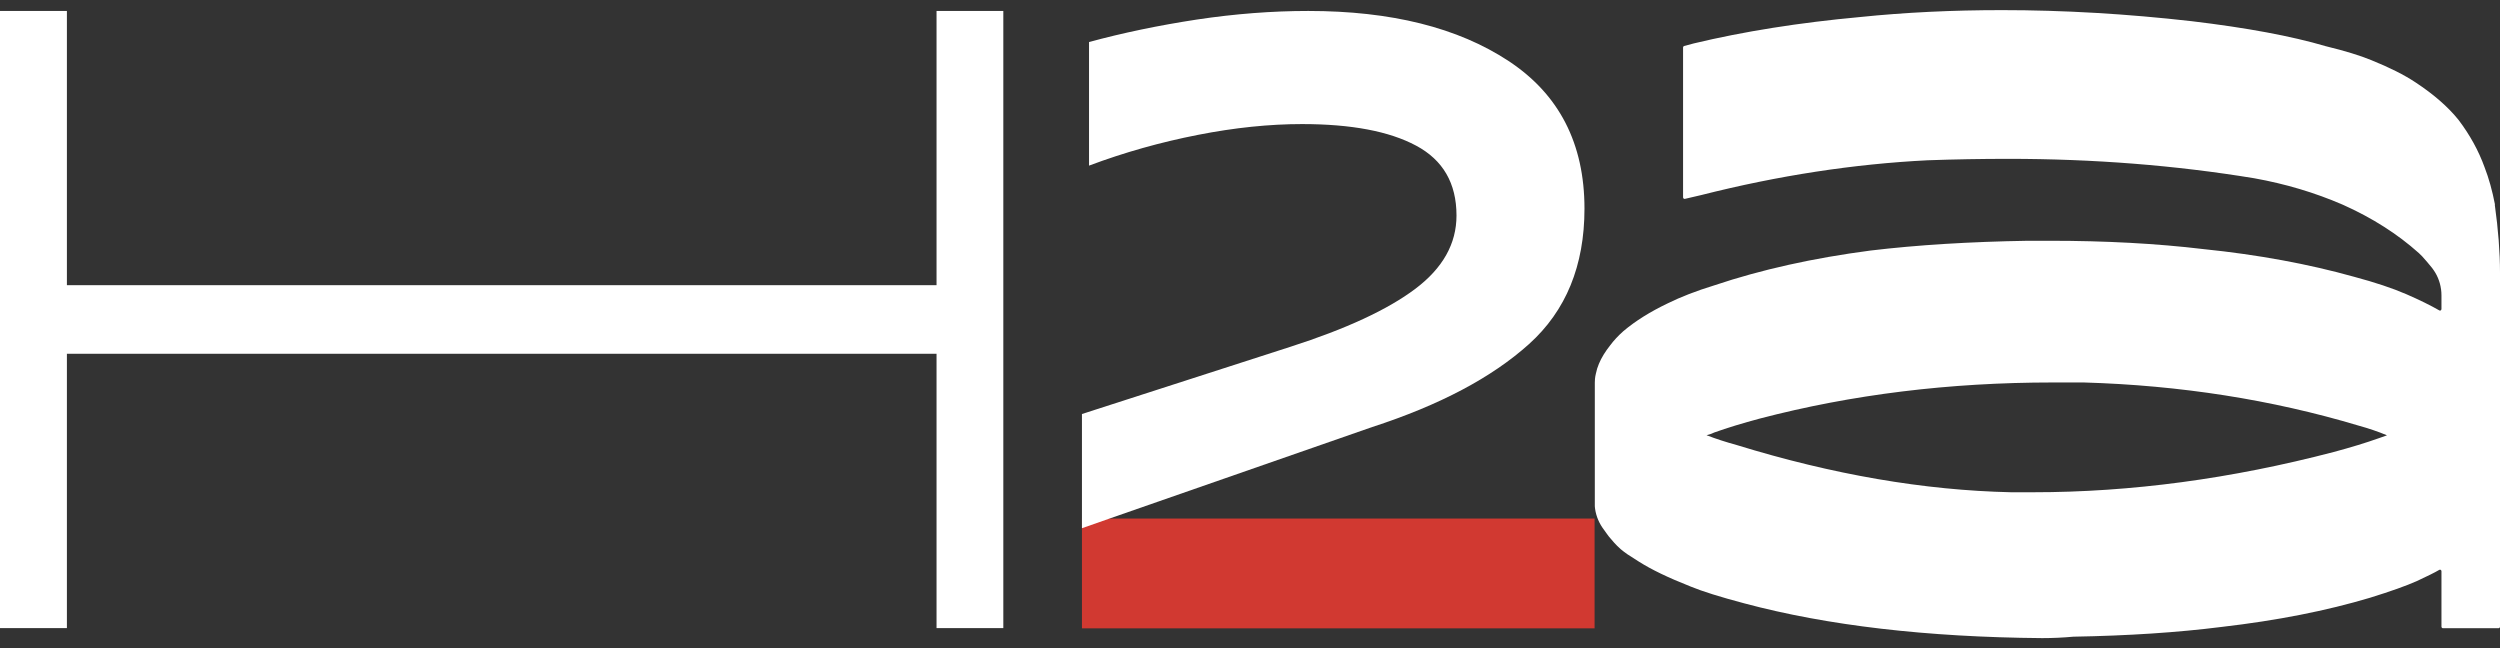 <svg width="162" height="42" viewBox="0 0 162 42" fill="none" xmlns="http://www.w3.org/2000/svg">
<rect x="0" y="0" width="162" height="42" fill="#333333" stroke="none"/>
<g clip-path="url(#clip0_1912_893)">
<path d="M161.661 13.256C161.887 14.877 162 16.35 162 17.67V40.609C162 40.663 161.954 40.709 161.902 40.709H158.304C158.252 40.709 158.207 40.663 158.207 40.609V37.013C158.207 36.936 158.124 36.89 158.064 36.928C157.763 37.106 157.273 37.345 156.611 37.654C155.934 37.955 154.925 38.317 153.578 38.734C150.764 39.575 147.565 40.208 143.968 40.624C141.101 40.987 137.895 41.195 134.357 41.257C133.68 41.319 133.01 41.35 132.333 41.35C124.86 41.288 118.425 40.539 113.029 39.097C111.457 38.68 110.305 38.317 109.575 38.016C108.055 37.415 107.024 36.913 106.204 36.396C105.466 35.933 105.338 35.848 105.022 35.586C104.683 35.285 104.503 35.061 104.262 34.776C104.157 34.652 104.066 34.498 103.953 34.351C103.645 33.95 103.427 33.472 103.359 32.955L103.344 32.808V32.793V24.791C103.344 24.676 103.351 24.46 103.411 24.221C103.487 23.896 103.494 23.866 103.607 23.58C103.773 23.179 104.021 22.778 104.352 22.361C104.578 22.06 104.856 21.759 105.195 21.458C105.978 20.795 106.934 20.201 108.062 19.66C108.905 19.244 109.914 18.85 111.095 18.488C114.128 17.469 117.5 16.721 121.21 16.235C124.243 15.872 127.644 15.664 131.407 15.602H132.837C136.435 15.602 139.746 15.779 142.786 16.142C146.331 16.505 149.582 17.106 152.562 17.94C153.909 18.302 155.031 18.673 155.934 19.066C156.769 19.429 157.477 19.776 158.071 20.116C158.131 20.154 158.207 20.1 158.207 20.023V19.143C158.207 18.611 158.064 18.094 157.793 17.647C157.732 17.546 157.665 17.454 157.597 17.361C157.386 17.099 157.176 16.852 156.965 16.62C156.89 16.543 156.814 16.474 156.739 16.397C156.047 15.779 155.302 15.216 154.504 14.707C153.661 14.167 152.758 13.688 151.81 13.264C150.011 12.485 148.099 11.914 146.075 11.551C140.958 10.71 135.652 10.293 130.143 10.293C128.397 10.293 126.659 10.324 124.913 10.386C120.134 10.625 115.242 11.374 110.245 12.639L109.184 12.886C109.124 12.901 109.063 12.855 109.063 12.786V3.079C109.063 3.033 109.093 2.994 109.139 2.979L109.741 2.817C112.999 2.037 116.597 1.466 120.533 1.104C123.453 0.803 126.516 0.656 129.722 0.656C133.71 0.656 137.812 0.895 142.026 1.374C145.571 1.798 148.461 2.331 150.711 2.994C151.945 3.295 152.931 3.596 153.661 3.897C154.843 4.375 155.798 4.854 156.528 5.34C157.71 6.119 158.636 6.929 159.313 7.77C160.043 8.735 160.607 9.753 160.999 10.834C161.277 11.551 161.503 12.361 161.676 13.264L161.661 13.256ZM154.173 28.387C154.338 28.325 154.511 28.271 154.677 28.209C154.113 27.97 153.495 27.762 152.826 27.577C147.204 25.895 141.274 24.969 135.035 24.784H133.01C126.32 24.784 119.998 25.563 114.038 27.122C112.917 27.422 111.931 27.723 111.088 28.024C110.975 28.086 110.802 28.148 110.584 28.202C111.201 28.441 111.848 28.649 112.525 28.834C118.764 30.756 124.694 31.774 130.316 31.898H131.746C138.098 31.898 144.585 31.026 151.223 29.29C152.344 28.989 153.33 28.688 154.173 28.387Z" fill="white"/>
<path d="M60.688 0.71V18.48H4.335V0.71H0V40.701H4.335V22.924H60.688V40.701H65.015V0.71H60.688Z" fill="white"/>
<path d="M103.329 33.602H70.11V40.717H103.329V33.602Z" fill="#D13931"/>
<path d="M70.11 34.22V26.828L83.627 22.469C87.231 21.311 89.926 20.061 91.709 18.719C93.493 17.376 94.381 15.794 94.381 13.966C94.381 11.875 93.508 10.37 91.762 9.437C90.016 8.503 87.555 8.04 84.372 8.04C82.264 8.04 80.007 8.271 77.614 8.742C75.22 9.213 72.865 9.869 70.569 10.733V2.724C72.752 2.13 75.085 1.644 77.561 1.266C80.037 0.895 82.438 0.71 84.778 0.71C90.151 0.71 94.471 1.79 97.752 3.951C101.034 6.111 102.674 9.305 102.674 13.518C102.674 17.214 101.478 20.139 99.077 22.299C96.676 24.459 93.297 26.249 88.925 27.669L71.894 33.603L70.11 34.228V34.22Z" fill="white"/>
</g>
<defs>
<clipPath id="clip0_1912_893">
<rect width="162" height="42" fill="white"/>
</clipPath>
</defs>
</svg>
